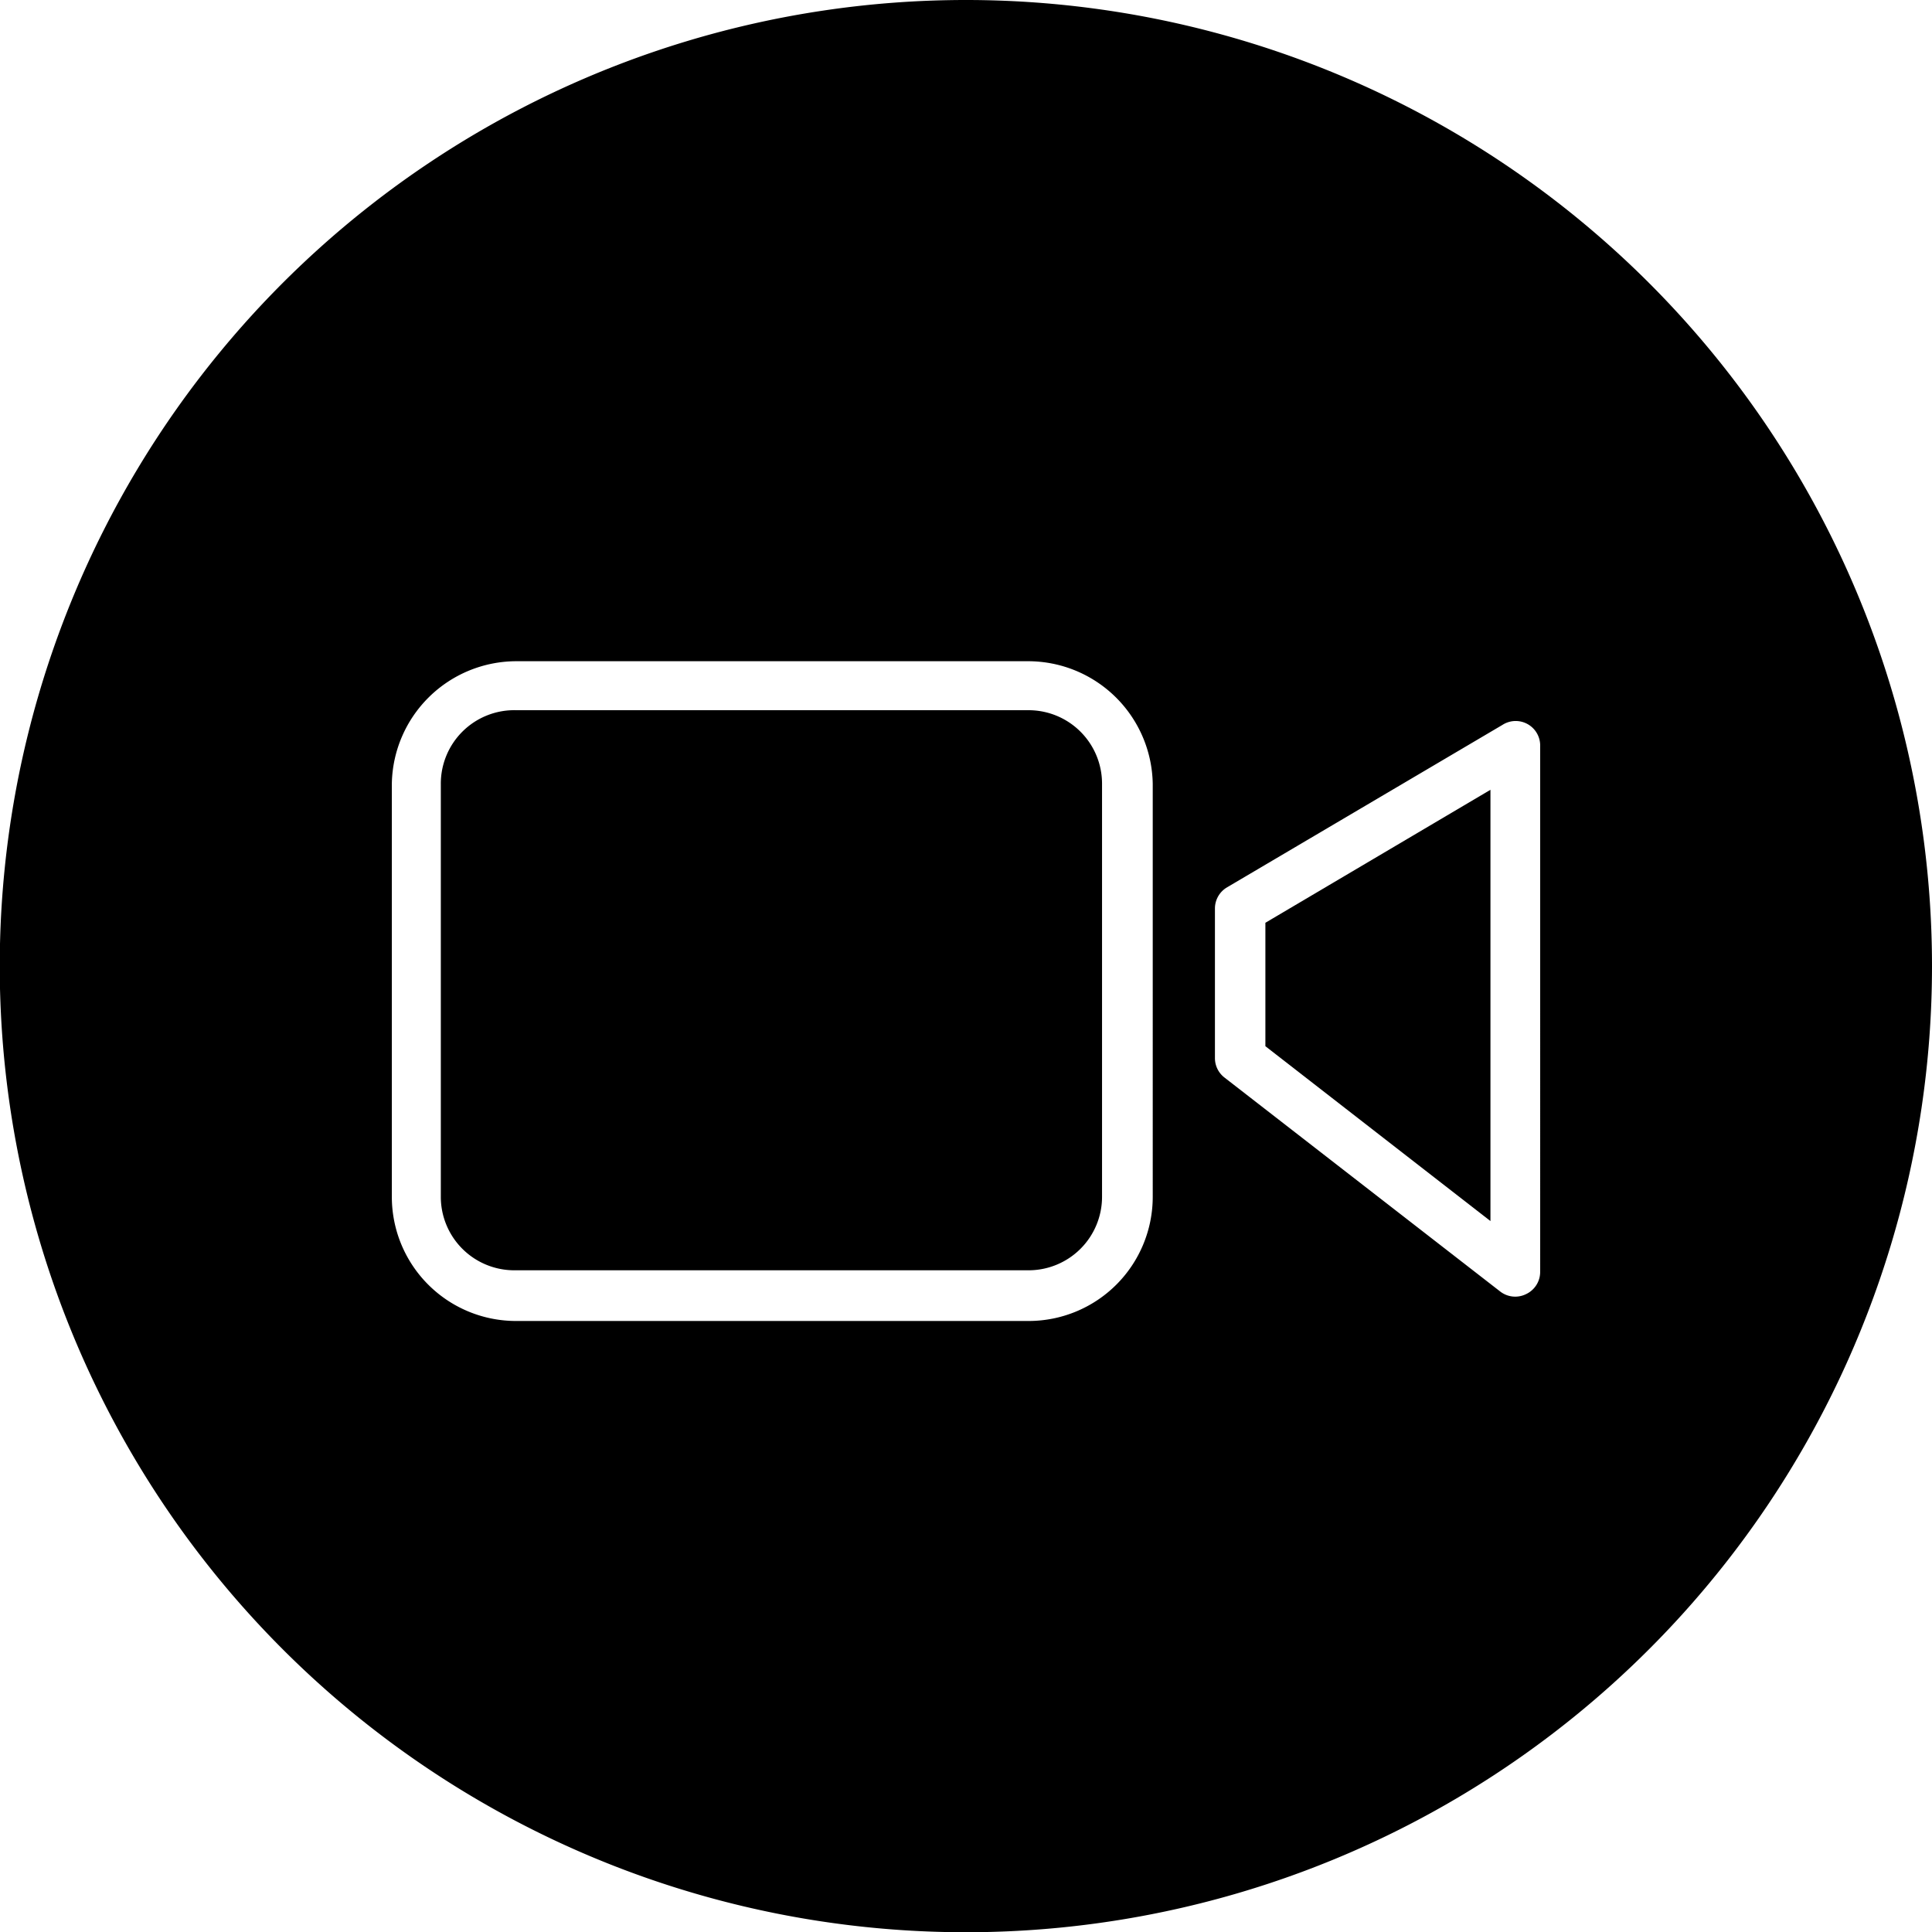 <svg xmlns="http://www.w3.org/2000/svg" viewBox="0 0 78.89 78.89"><g id="Capa_2" data-name="Capa 2"><g id="Capa_1-2" data-name="Capa 1"><path d="M42,29H21.08A3,3,0,0,0,18,32V48.87a3,3,0,0,0,3,3H42a3,3,0,0,0,3-3V32A3,3,0,0,0,42,29Z"/><polygon points="51.67 42.72 60.86 49.86 60.86 32.25 51.67 37.68 51.67 42.72"/><path d="M39.45,0A39.45,39.45,0,1,0,78.89,39.45,39.45,39.45,0,0,0,39.45,0Zm7.62,48.87A5.07,5.07,0,0,1,42,53.94H21.08A5.07,5.07,0,0,1,16,48.87V32A5.09,5.09,0,0,1,21.08,27H42A5.09,5.09,0,0,1,47.07,32Zm15.82,3.06a1,1,0,0,1-.57.91,1,1,0,0,1-1.07-.11L50,44a1,1,0,0,1-.39-.8V37.1a1,1,0,0,1,.5-.87L61.35,29.6a1,1,0,0,1,1.54.88Z"/></g></g></svg>